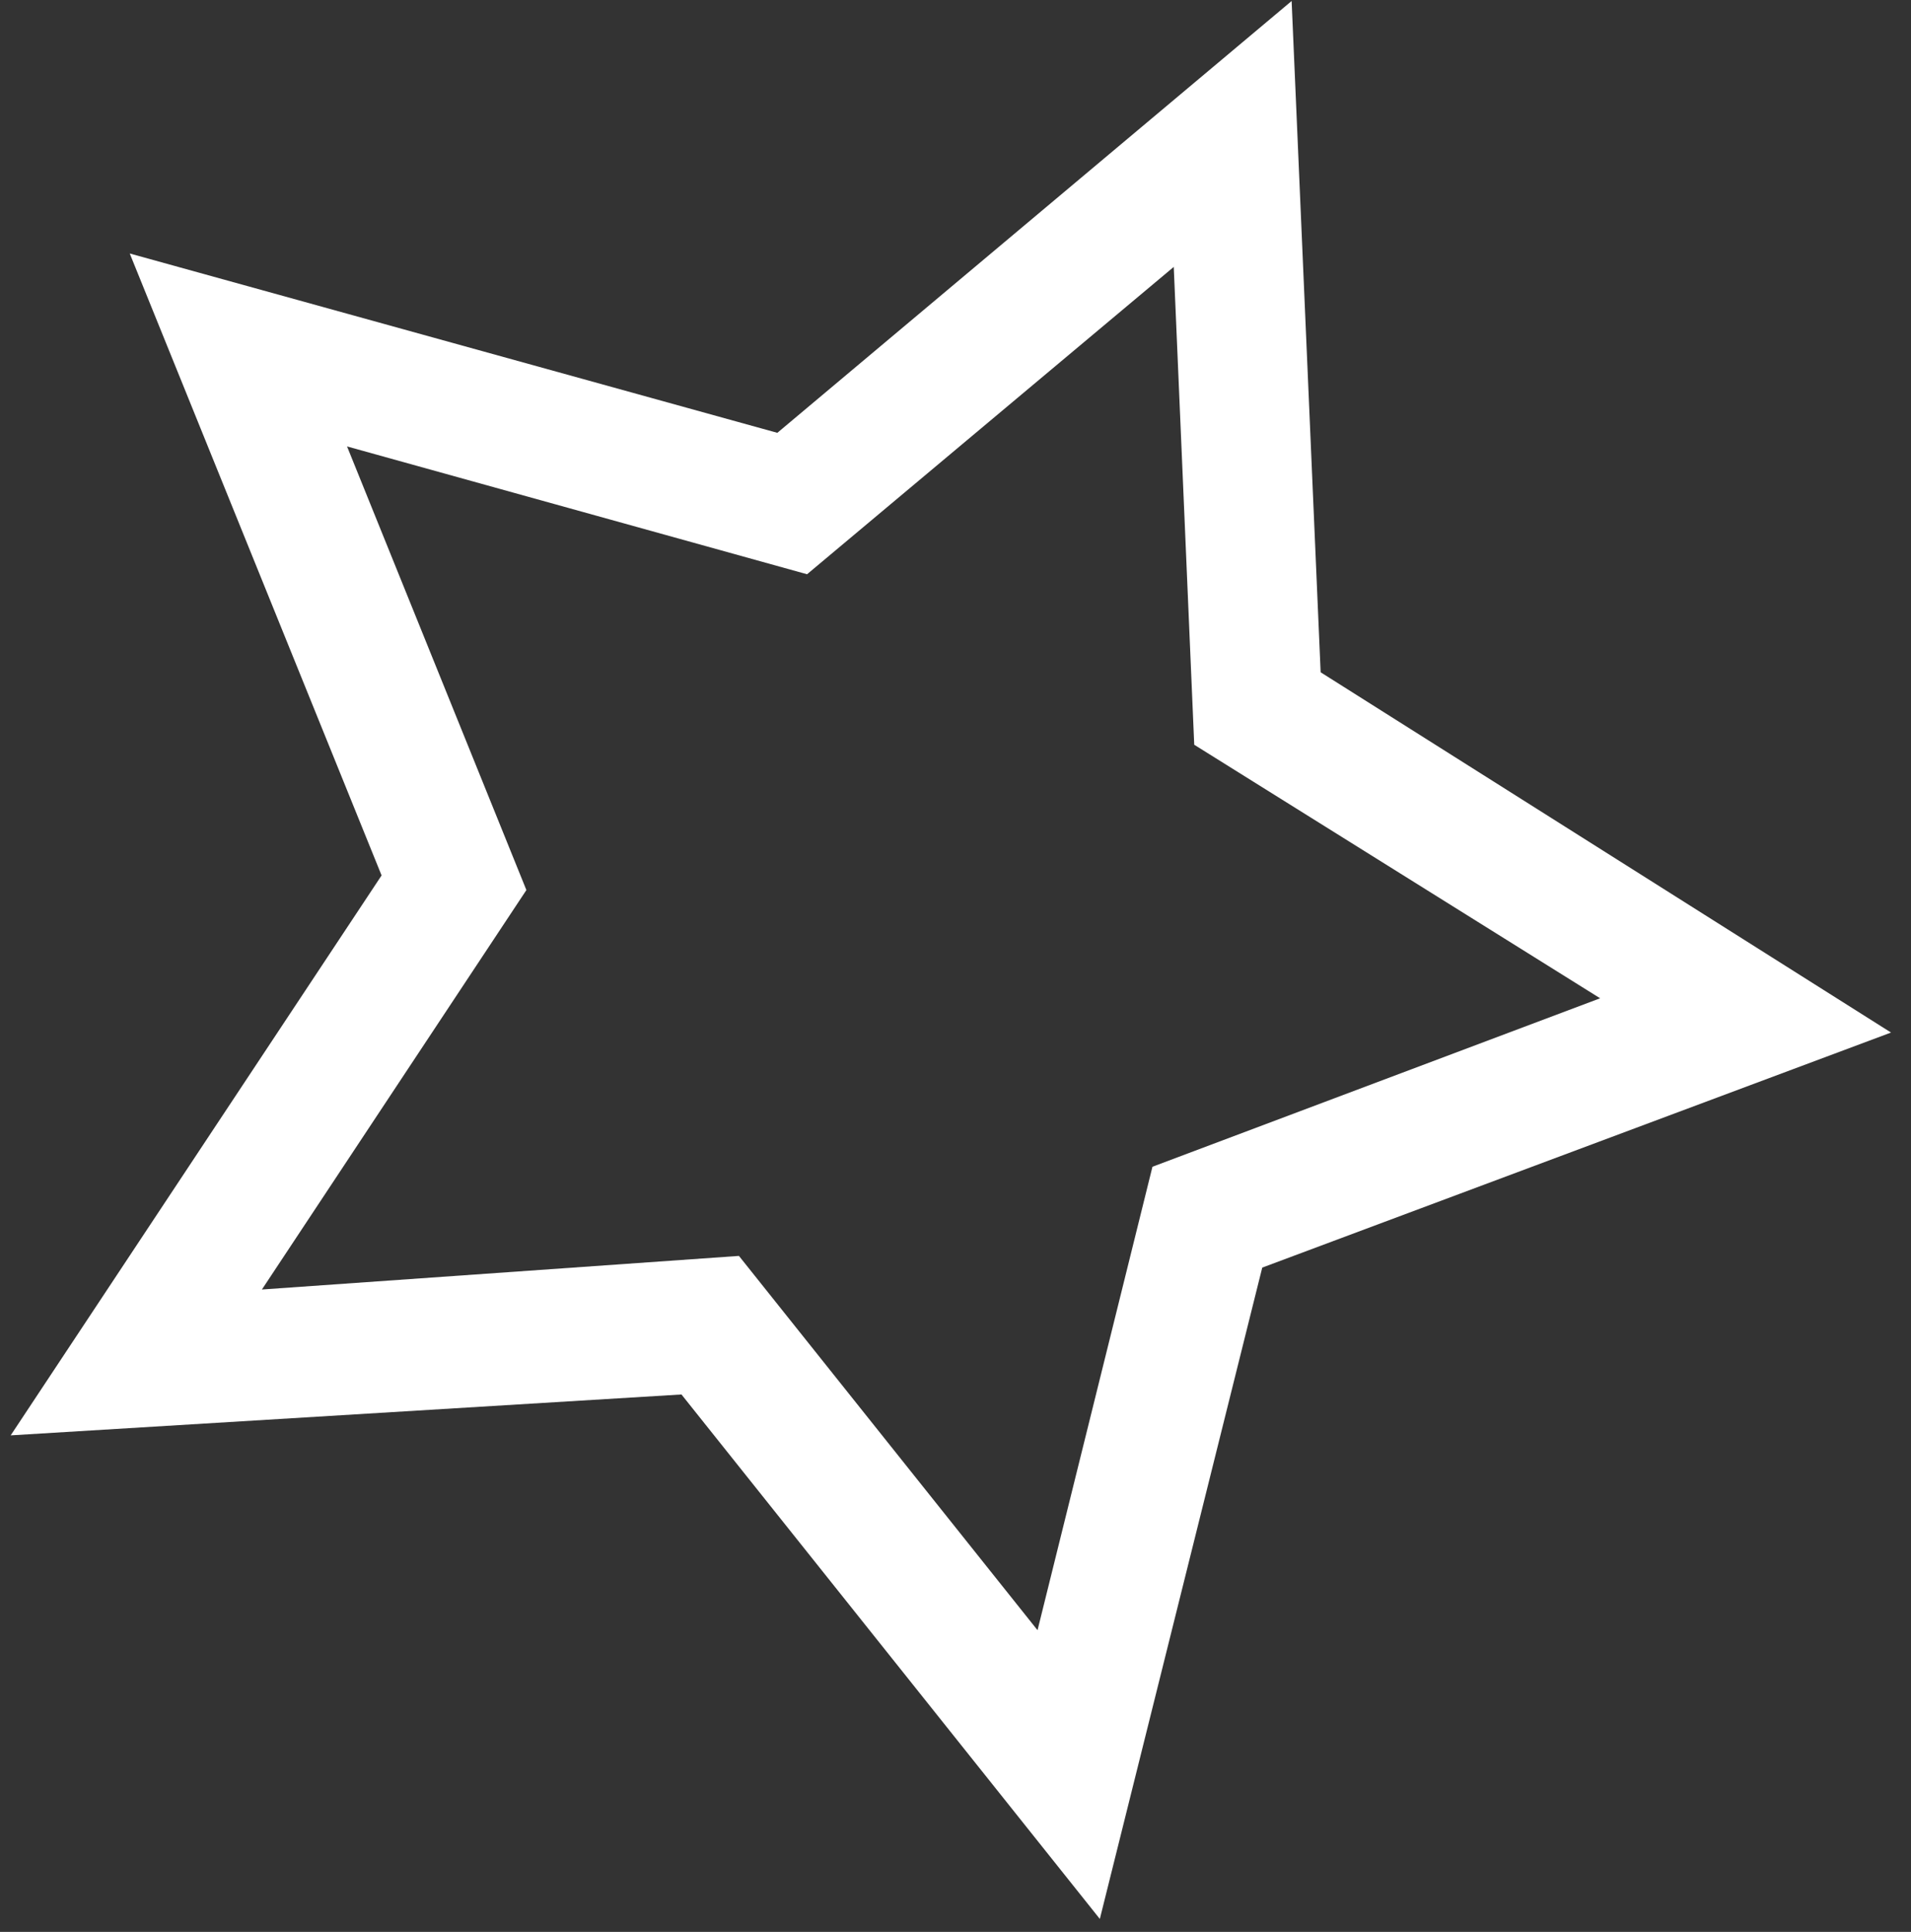 <svg width="93" height="94" viewBox="0 0 93 94" fill="none" xmlns="http://www.w3.org/2000/svg">
<rect x="0" y="0" width="93" height="94" fill="#333333" stroke="none"/>
<path d="M0.52 69.84L18.57 42.595L6.314 12.334L37.829 21.06L62.858 0.049L64.27 32.711L92.028 50.24L61.428 61.677L53.524 93.369L33.164 67.85L0.52 69.84ZM25.617 43.307L12.746 62.743L35.961 61.108L50.492 79.32L56.085 56.77L77.871 48.573L58.118 36.237L57.121 12.987L39.276 27.941L16.889 21.722L25.617 43.307Z" fill="white"/>
</svg>
